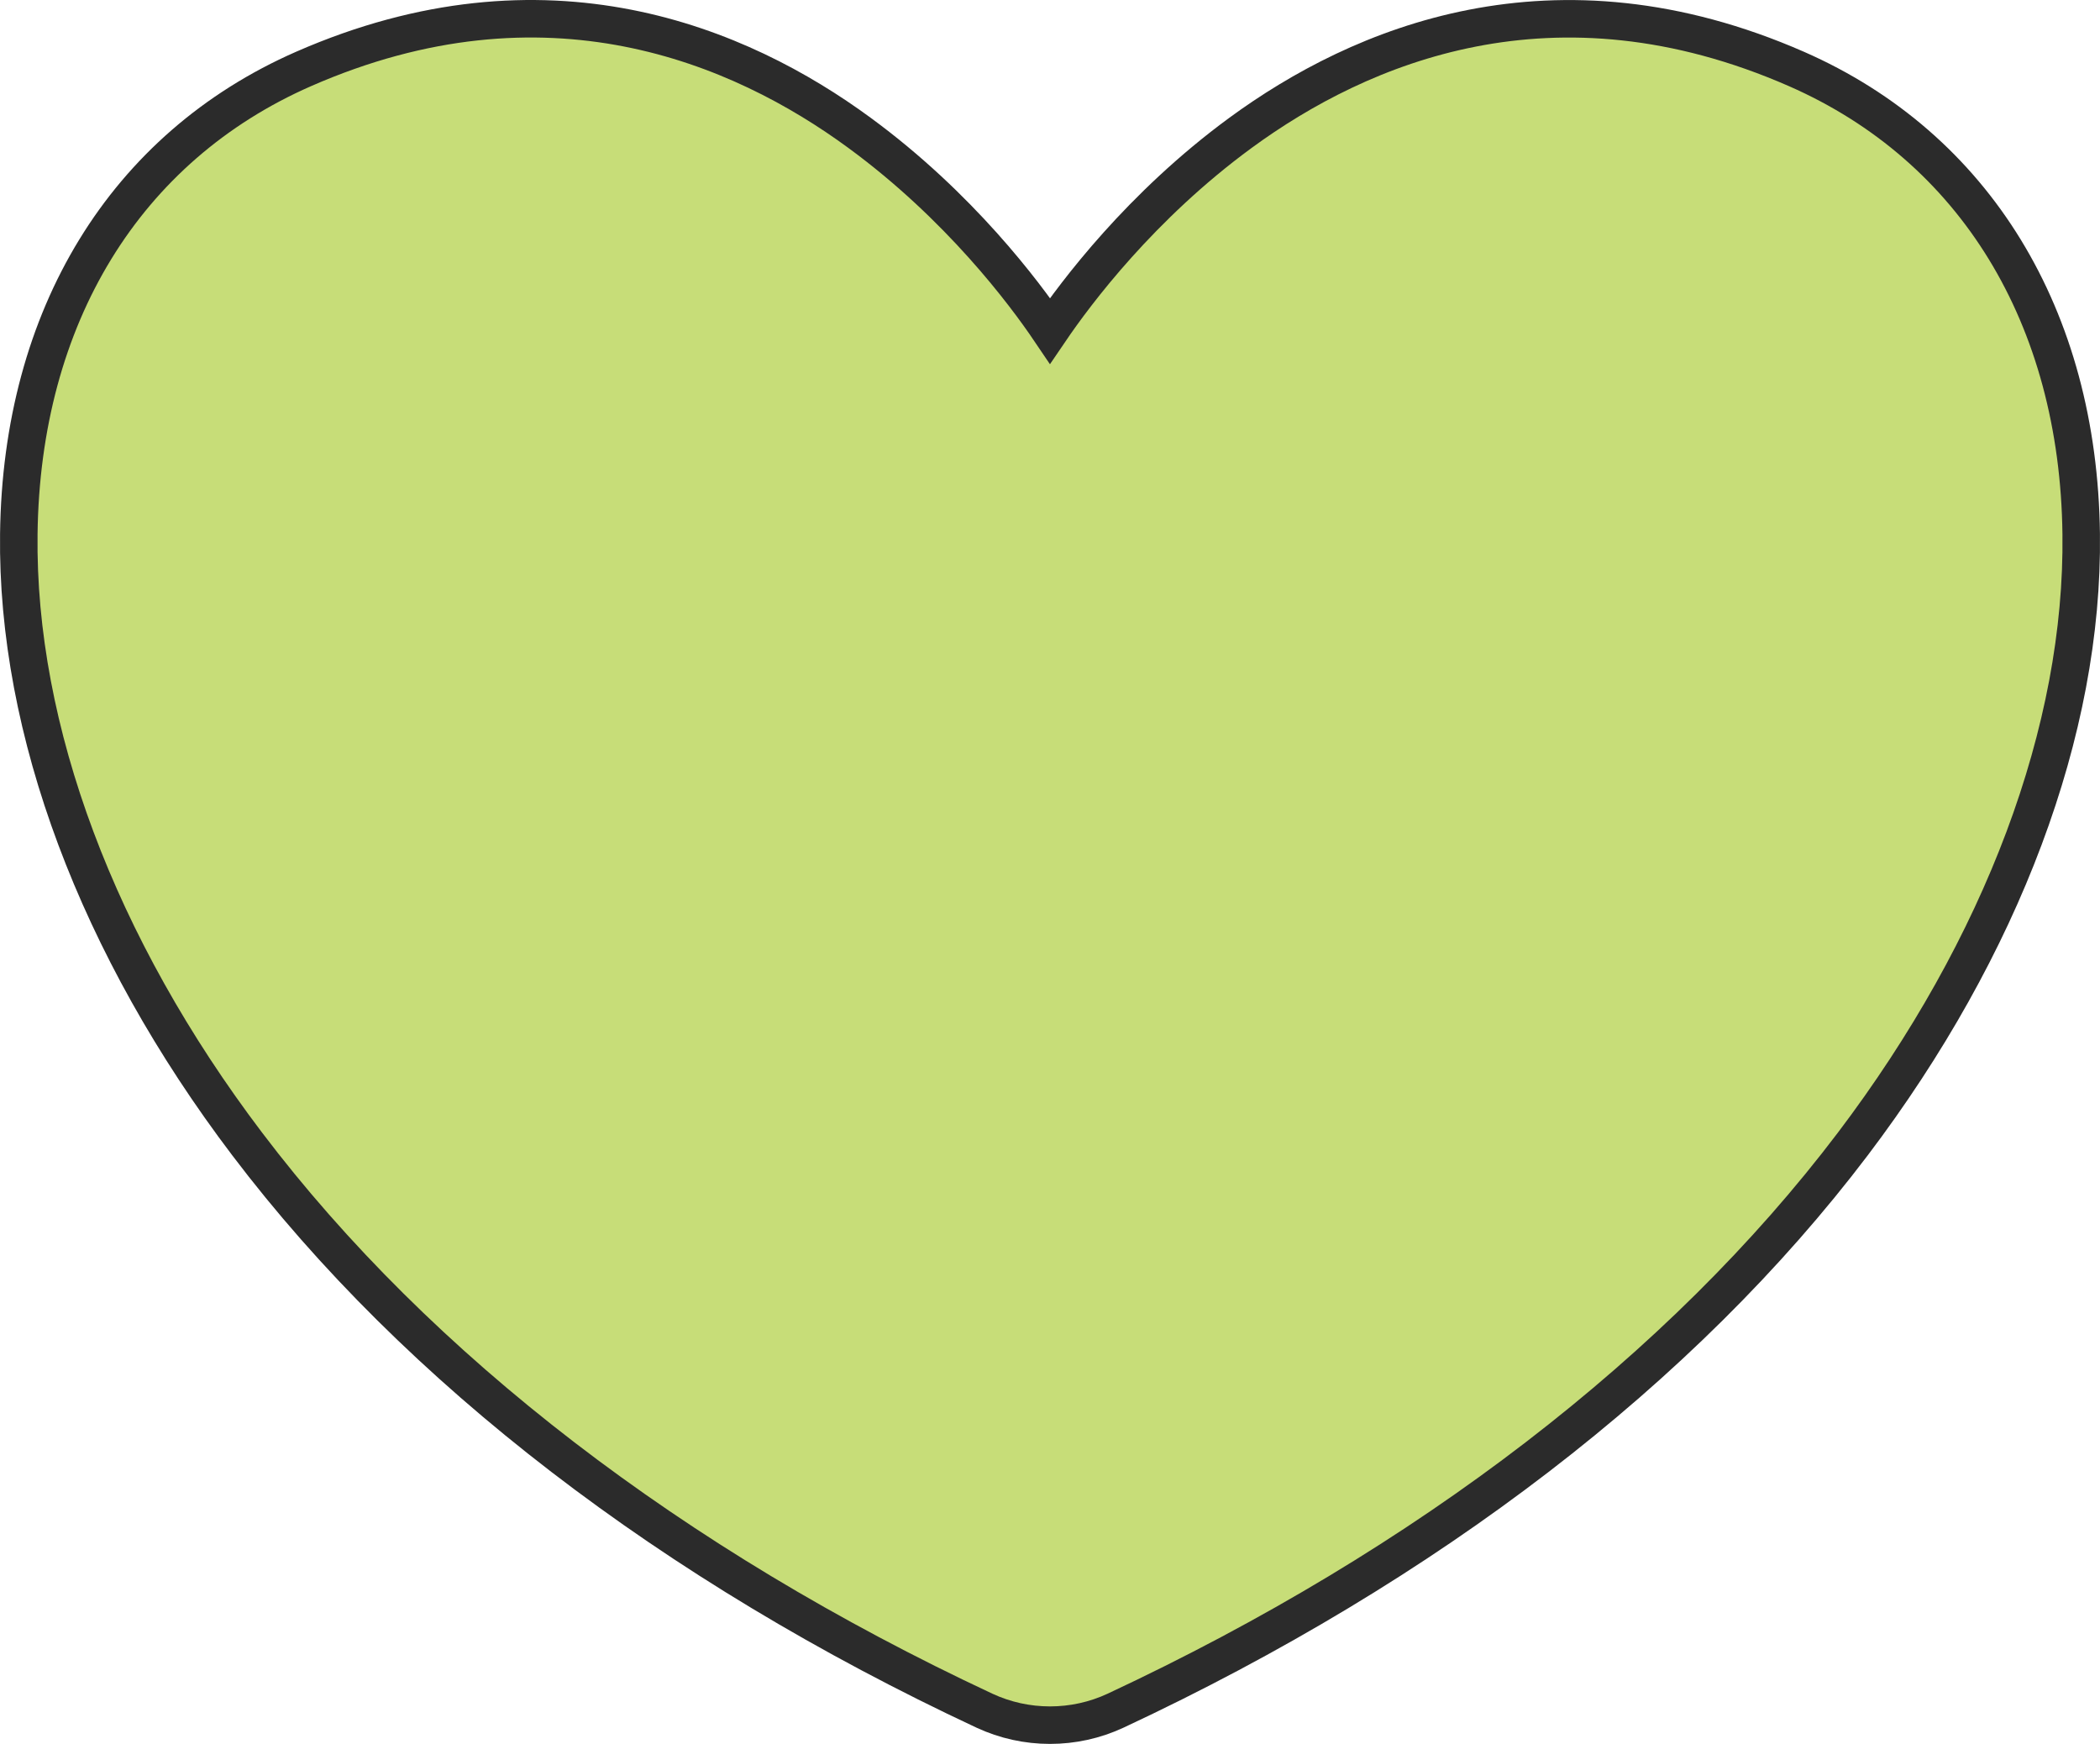 <?xml version="1.0" encoding="UTF-8"?> <svg xmlns="http://www.w3.org/2000/svg" width="112" height="93" viewBox="0 0 112 93" fill="none"><path d="M95.814 3.679C82.873 -1.991 72.544 2.408 66.159 7.085C60.834 10.988 57.371 15.625 56 17.641C54.639 15.625 51.166 10.988 45.841 7.085C39.456 2.398 29.117 -1.991 16.186 3.679C6.678 7.85 1.143 16.886 1.003 28.485C0.873 38.922 5.196 50.471 13.183 61.007C22.271 73.003 35.863 83.45 52.497 91.225C53.608 91.742 54.799 92 56 92C57.201 92 58.392 91.742 59.503 91.225C76.137 83.45 89.729 73.003 98.817 61.007C106.794 50.471 111.127 38.922 110.997 28.485C110.857 16.886 105.322 7.85 95.814 3.679Z" fill="#C7DD78" stroke="#2B2B2B" stroke-width="2" stroke-miterlimit="10"></path></svg> 